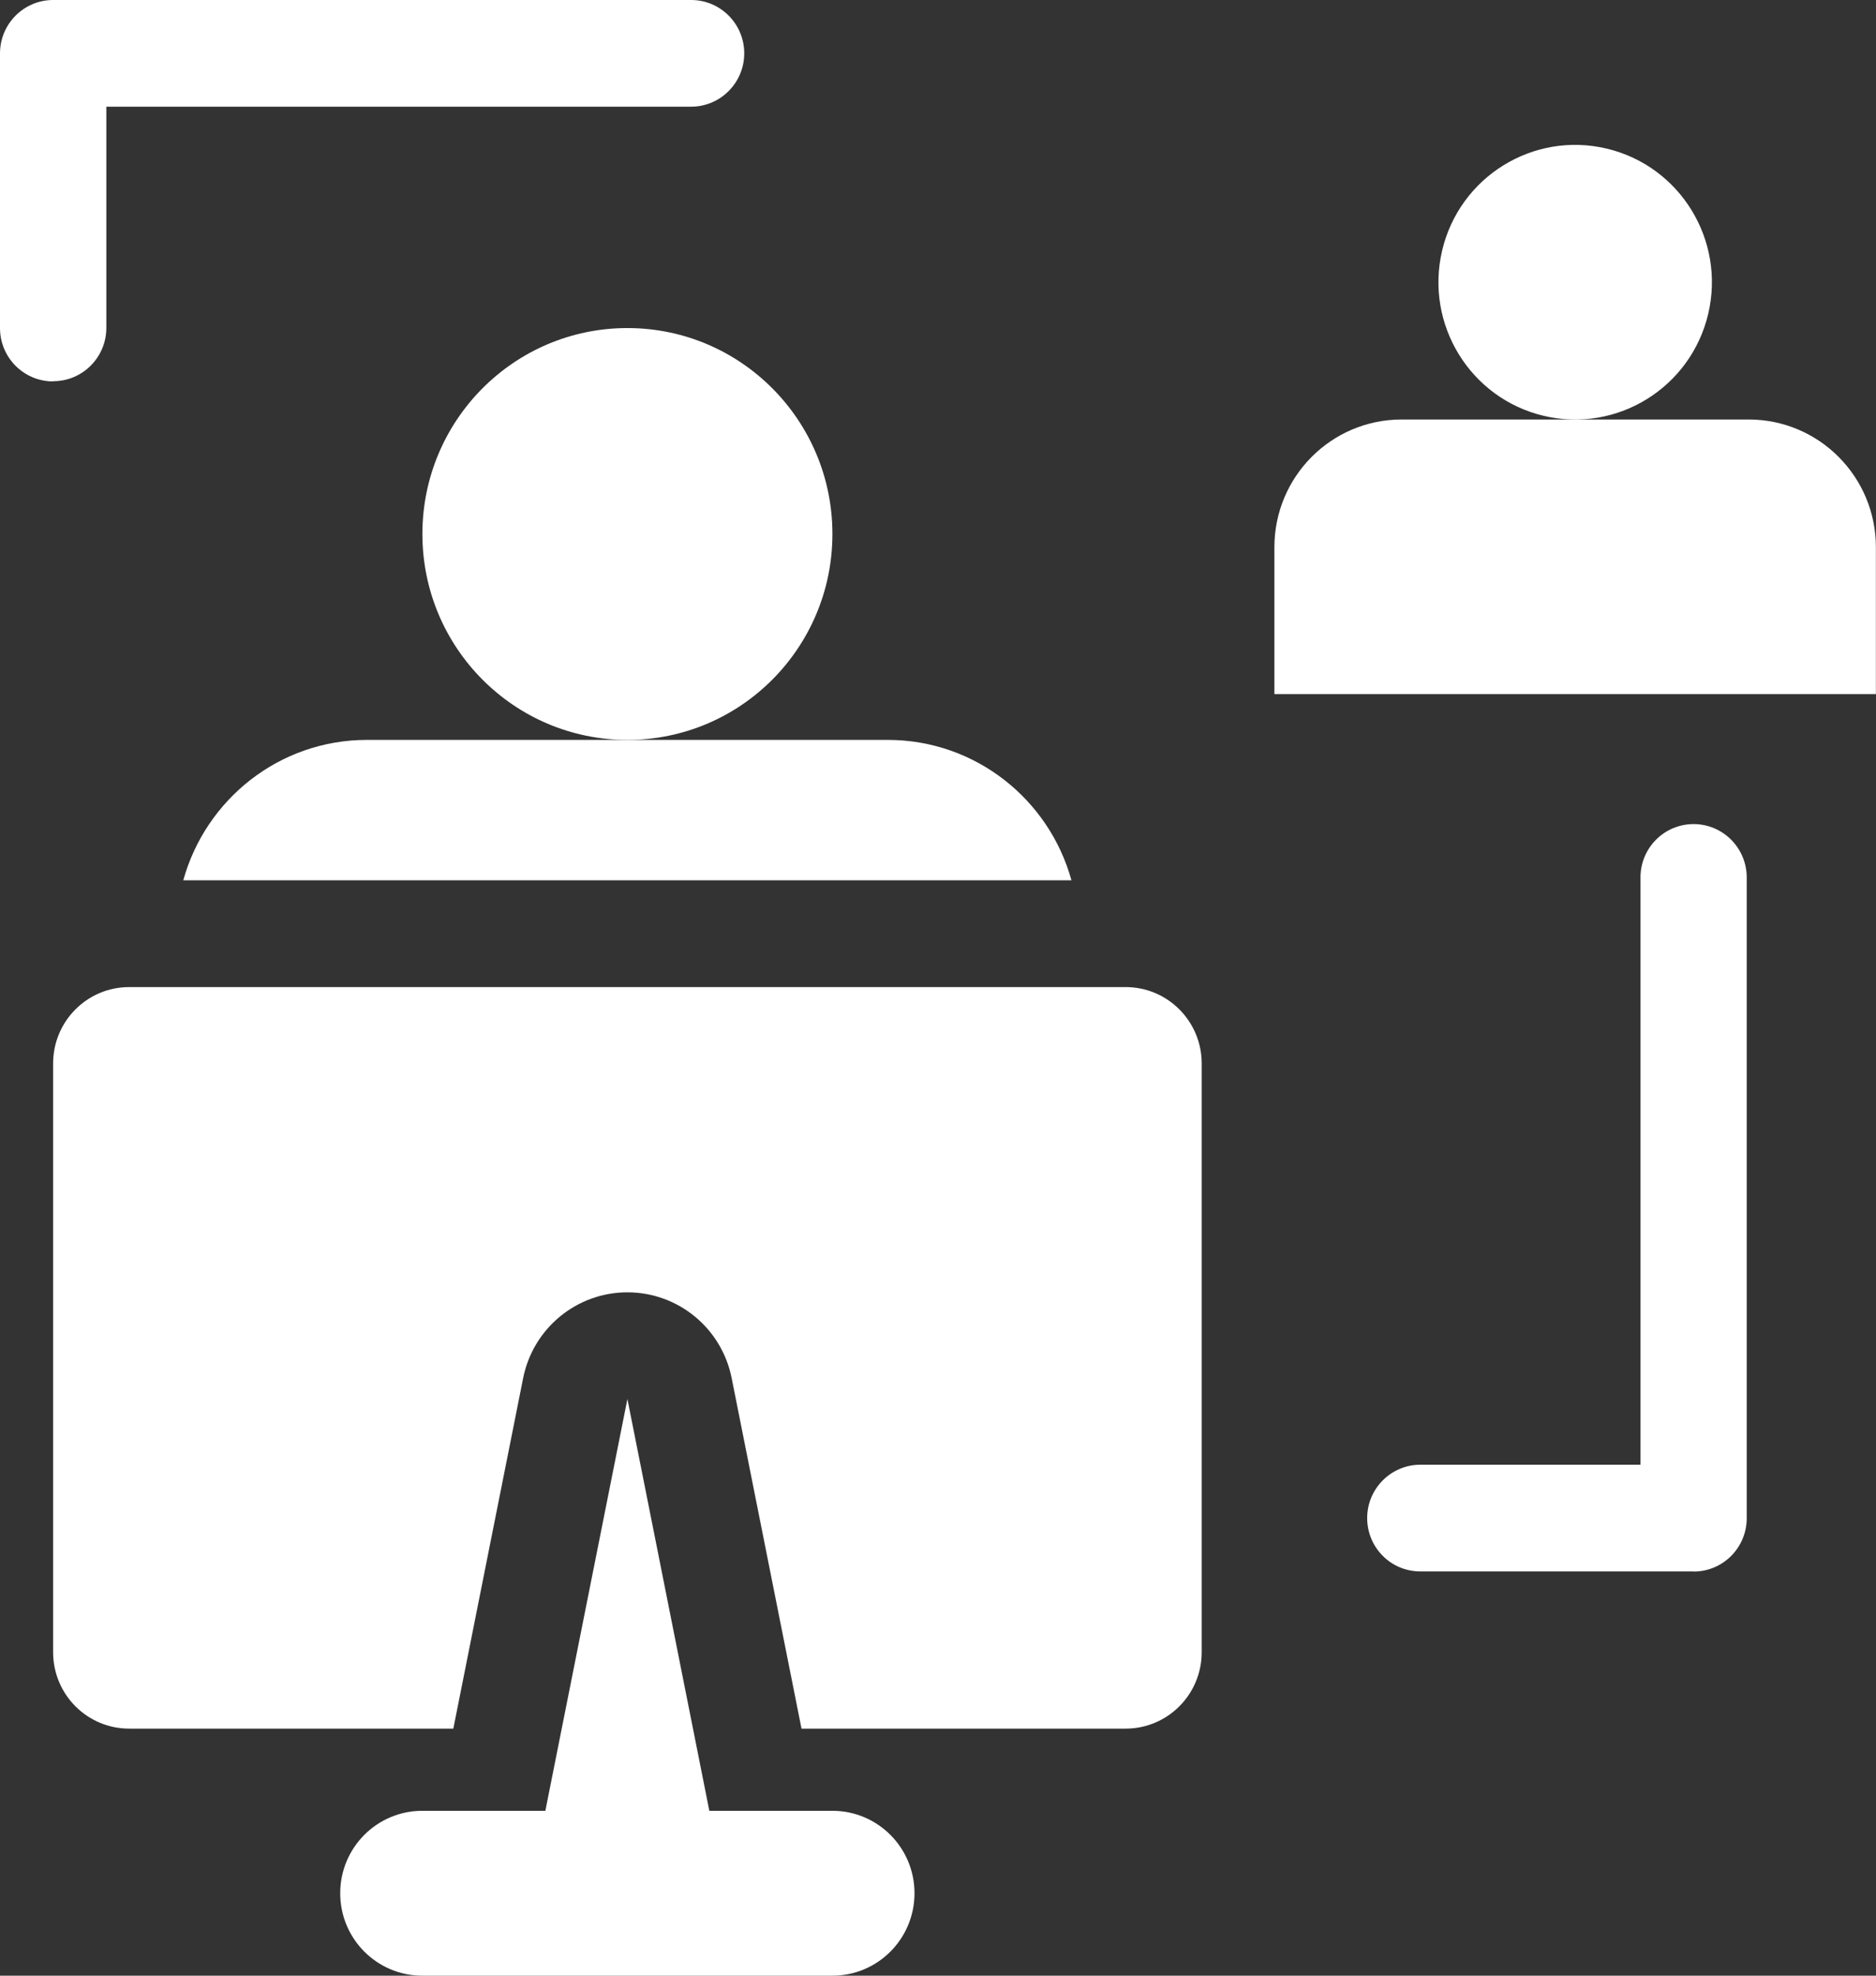 <?xml version="1.0" encoding="UTF-8"?>
<svg xmlns="http://www.w3.org/2000/svg" width="57" height="60" viewBox="0 0 57 60" fill="none">
  <rect x="0" y="0" width="57" height="60" fill="#333333" stroke="none"/>
  <g clip-path="url(#clip0_1_82)">
    <path d="M19.063 22.47C22.503 22.47 25.292 19.67 25.292 16.217C25.292 12.763 22.503 9.963 19.063 9.963C15.623 9.963 12.834 12.763 12.834 16.217C12.834 19.67 15.623 22.47 19.063 22.47Z" fill="white"></path>
    <path d="M53.135 12.74H42.586C40.45 12.74 38.721 14.477 38.721 16.62V21.08H56.997V16.62C56.997 14.477 55.267 12.74 53.132 12.74H53.135Z" fill="white"></path>
    <path d="M51.903 9.528C52.429 7.287 51.047 5.041 48.814 4.512C46.581 3.983 44.344 5.371 43.817 7.612C43.29 9.854 44.672 12.1 46.905 12.629C49.138 13.158 51.376 11.77 51.903 9.528Z" fill="white"></path>
    <path d="M32.554 26.733C31.877 24.277 29.636 22.47 26.973 22.47H11.15C8.487 22.47 6.249 24.277 5.569 26.733H32.551H32.554Z" fill="white"></path>
    <path d="M34.198 29.977H3.925C2.65 29.977 1.614 31.013 1.614 32.297V50.177C1.614 51.457 2.646 52.497 3.925 52.497H13.774L15.895 41.853C16.198 40.337 17.522 39.247 19.063 39.247C20.604 39.247 21.929 40.337 22.231 41.853L24.353 52.497H34.201C35.476 52.497 36.512 51.46 36.512 50.177V32.297C36.512 31.017 35.48 29.977 34.201 29.977H34.198Z" fill="white"></path>
    <path d="M21.553 54.997H16.569L19.063 42.487L21.553 54.997Z" fill="white"></path>
    <path d="M25.292 60H12.831C11.453 60 10.337 58.88 10.337 57.497C10.337 56.113 11.453 54.993 12.831 54.993H25.292C26.67 54.993 27.786 56.113 27.786 57.497C27.786 58.88 26.67 60 25.292 60Z" fill="white"></path>
    <path d="M1.614 11.583C0.721 11.583 0 10.857 0 9.963V1.62C0 0.727 0.724 0 1.614 0H20.999C21.892 0 22.613 0.727 22.613 1.62C22.613 2.513 21.889 3.24 20.999 3.24H3.231V9.957C3.231 10.853 2.507 11.577 1.617 11.577L1.614 11.583Z" fill="white"></path>
    <path d="M51.461 47.723H43.153C42.26 47.723 41.54 46.997 41.54 46.103C41.54 45.21 42.264 44.483 43.153 44.483H49.844V26.647C49.844 25.75 50.568 25.027 51.458 25.027C52.348 25.027 53.072 25.753 53.072 26.647V46.107C53.072 47.003 52.348 47.727 51.458 47.727L51.461 47.723Z" fill="white"></path>
  </g>
  <defs>
    <clipPath id="clip0_1_82">
      <rect width="57" height="60" fill="white"></rect>
    </clipPath>
  </defs>
</svg>
